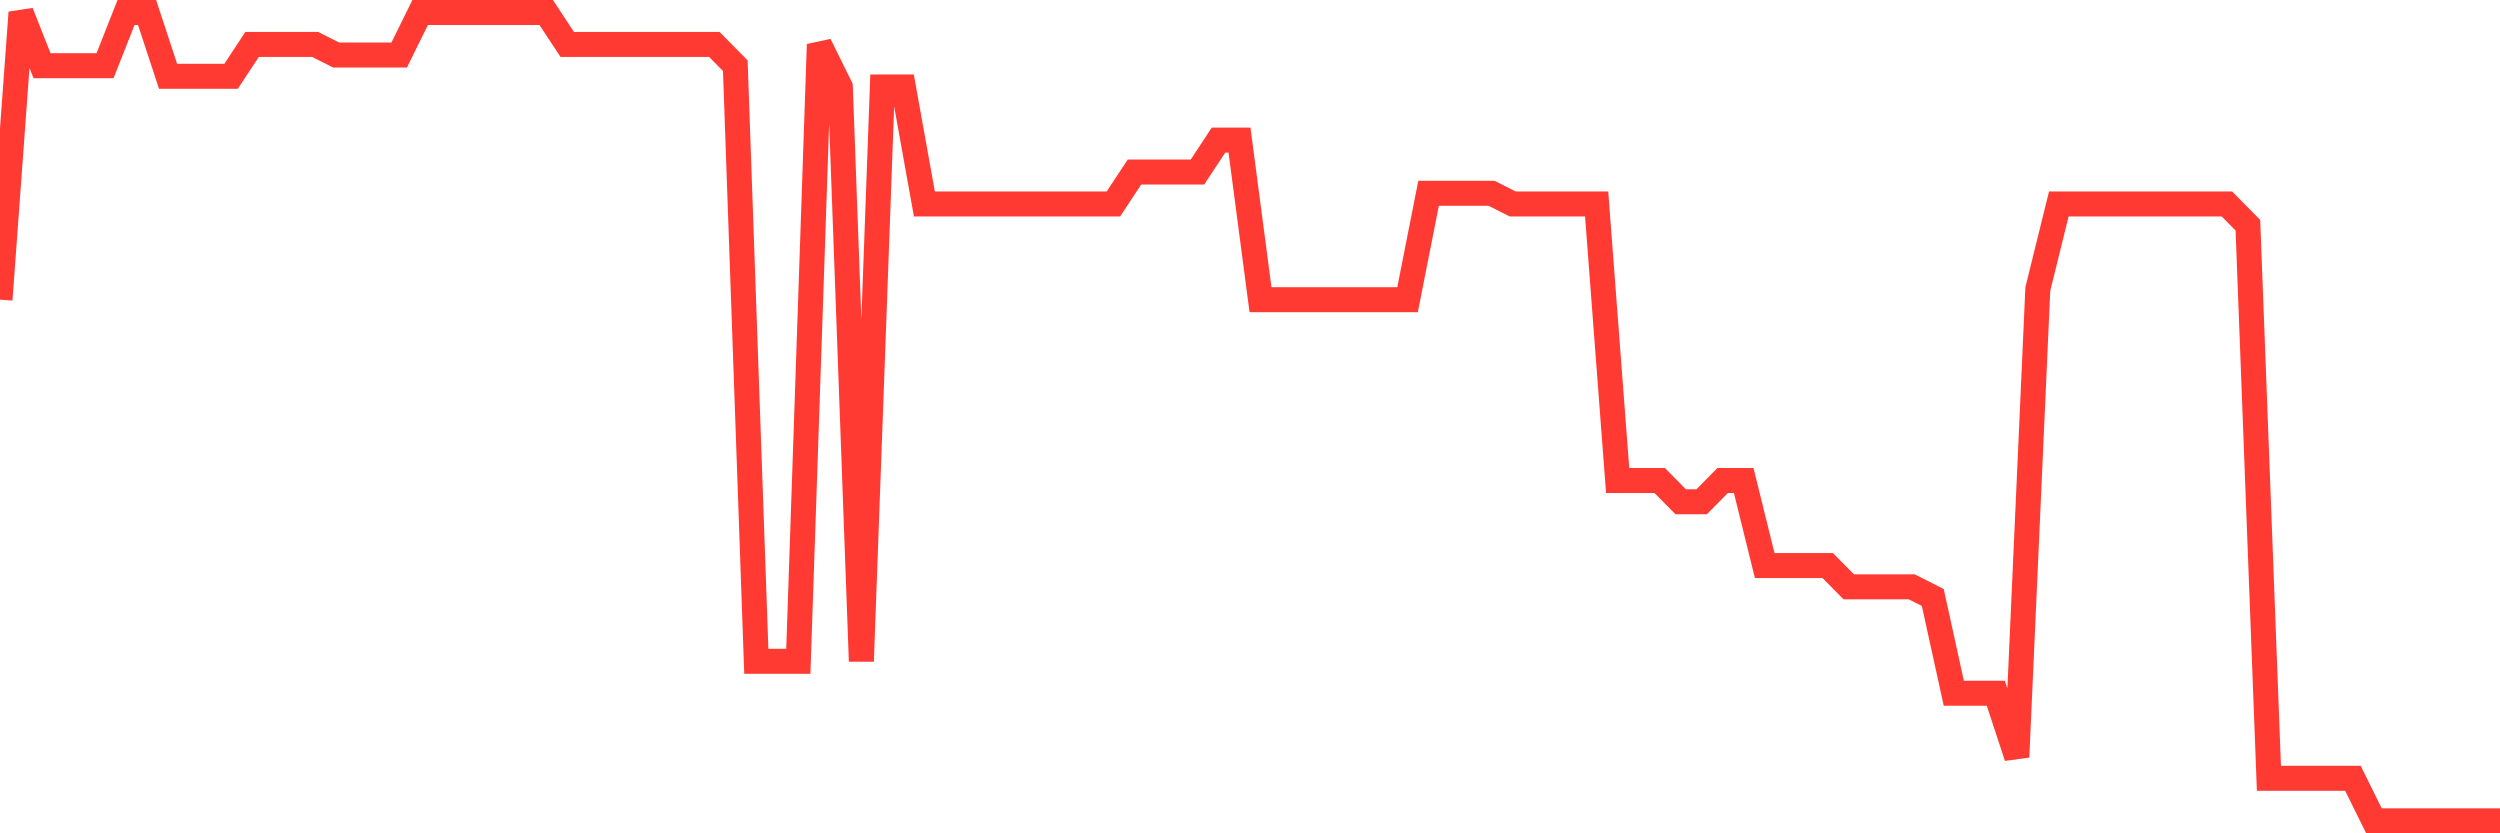 <svg
  xmlns="http://www.w3.org/2000/svg"
  xmlns:xlink="http://www.w3.org/1999/xlink"
  width="120"
  height="40"
  viewBox="0 0 120 40"
  preserveAspectRatio="none"
>
  <polyline
    points="0,14.384 1.008,0.6 2.017,3.153 3.025,3.153 4.034,3.153 5.042,3.153 6.05,0.6 7.059,0.6 8.067,3.663 9.076,3.663 10.084,3.663 11.092,3.663 12.101,2.132 13.109,2.132 14.118,2.132 15.126,2.132 16.134,2.642 17.143,2.642 18.151,2.642 19.16,2.642 20.168,0.6 21.176,0.6 22.185,0.6 23.193,0.6 24.202,0.6 25.21,0.6 26.218,0.6 27.227,2.132 28.235,2.132 29.244,2.132 30.252,2.132 31.261,2.132 32.269,2.132 33.277,2.132 34.286,2.132 35.294,3.153 36.303,31.742 37.311,31.742 38.319,31.742 39.328,2.132 40.336,4.174 41.345,31.742 42.353,4.174 43.361,4.174 44.37,9.789 45.378,9.789 46.387,9.789 47.395,9.789 48.403,9.789 49.412,9.789 50.42,9.789 51.429,9.789 52.437,9.789 53.445,9.789 54.454,8.258 55.462,8.258 56.471,8.258 57.479,8.258 58.487,6.726 59.496,6.726 60.504,14.384 61.513,14.384 62.521,14.384 63.529,14.384 64.538,14.384 65.546,14.384 66.555,14.384 67.563,14.384 68.571,9.279 69.58,9.279 70.588,9.279 71.597,9.279 72.605,9.789 73.613,9.789 74.622,9.789 75.63,9.789 76.639,9.789 77.647,23.063 78.655,23.063 79.664,23.063 80.672,24.084 81.681,24.084 82.689,23.063 83.697,23.063 84.706,27.147 85.714,27.147 86.723,27.147 87.731,27.147 88.739,28.168 89.748,28.168 90.756,28.168 91.765,28.168 92.773,28.679 93.782,33.274 94.79,33.274 95.798,33.274 96.807,36.337 97.815,13.874 98.824,9.789 99.832,9.789 100.84,9.789 101.849,9.789 102.857,9.789 103.866,9.789 104.874,9.789 105.882,9.789 106.891,9.789 107.899,10.811 108.908,37.358 109.916,37.358 110.924,37.358 111.933,37.358 112.941,37.358 113.95,39.4 114.958,39.4 115.966,39.4 116.975,39.4 117.983,39.4 118.992,39.4 120,39.4"
    fill="none"
    stroke="#ff3a33"
    stroke-width="1.2"
  >
  </polyline>
</svg>